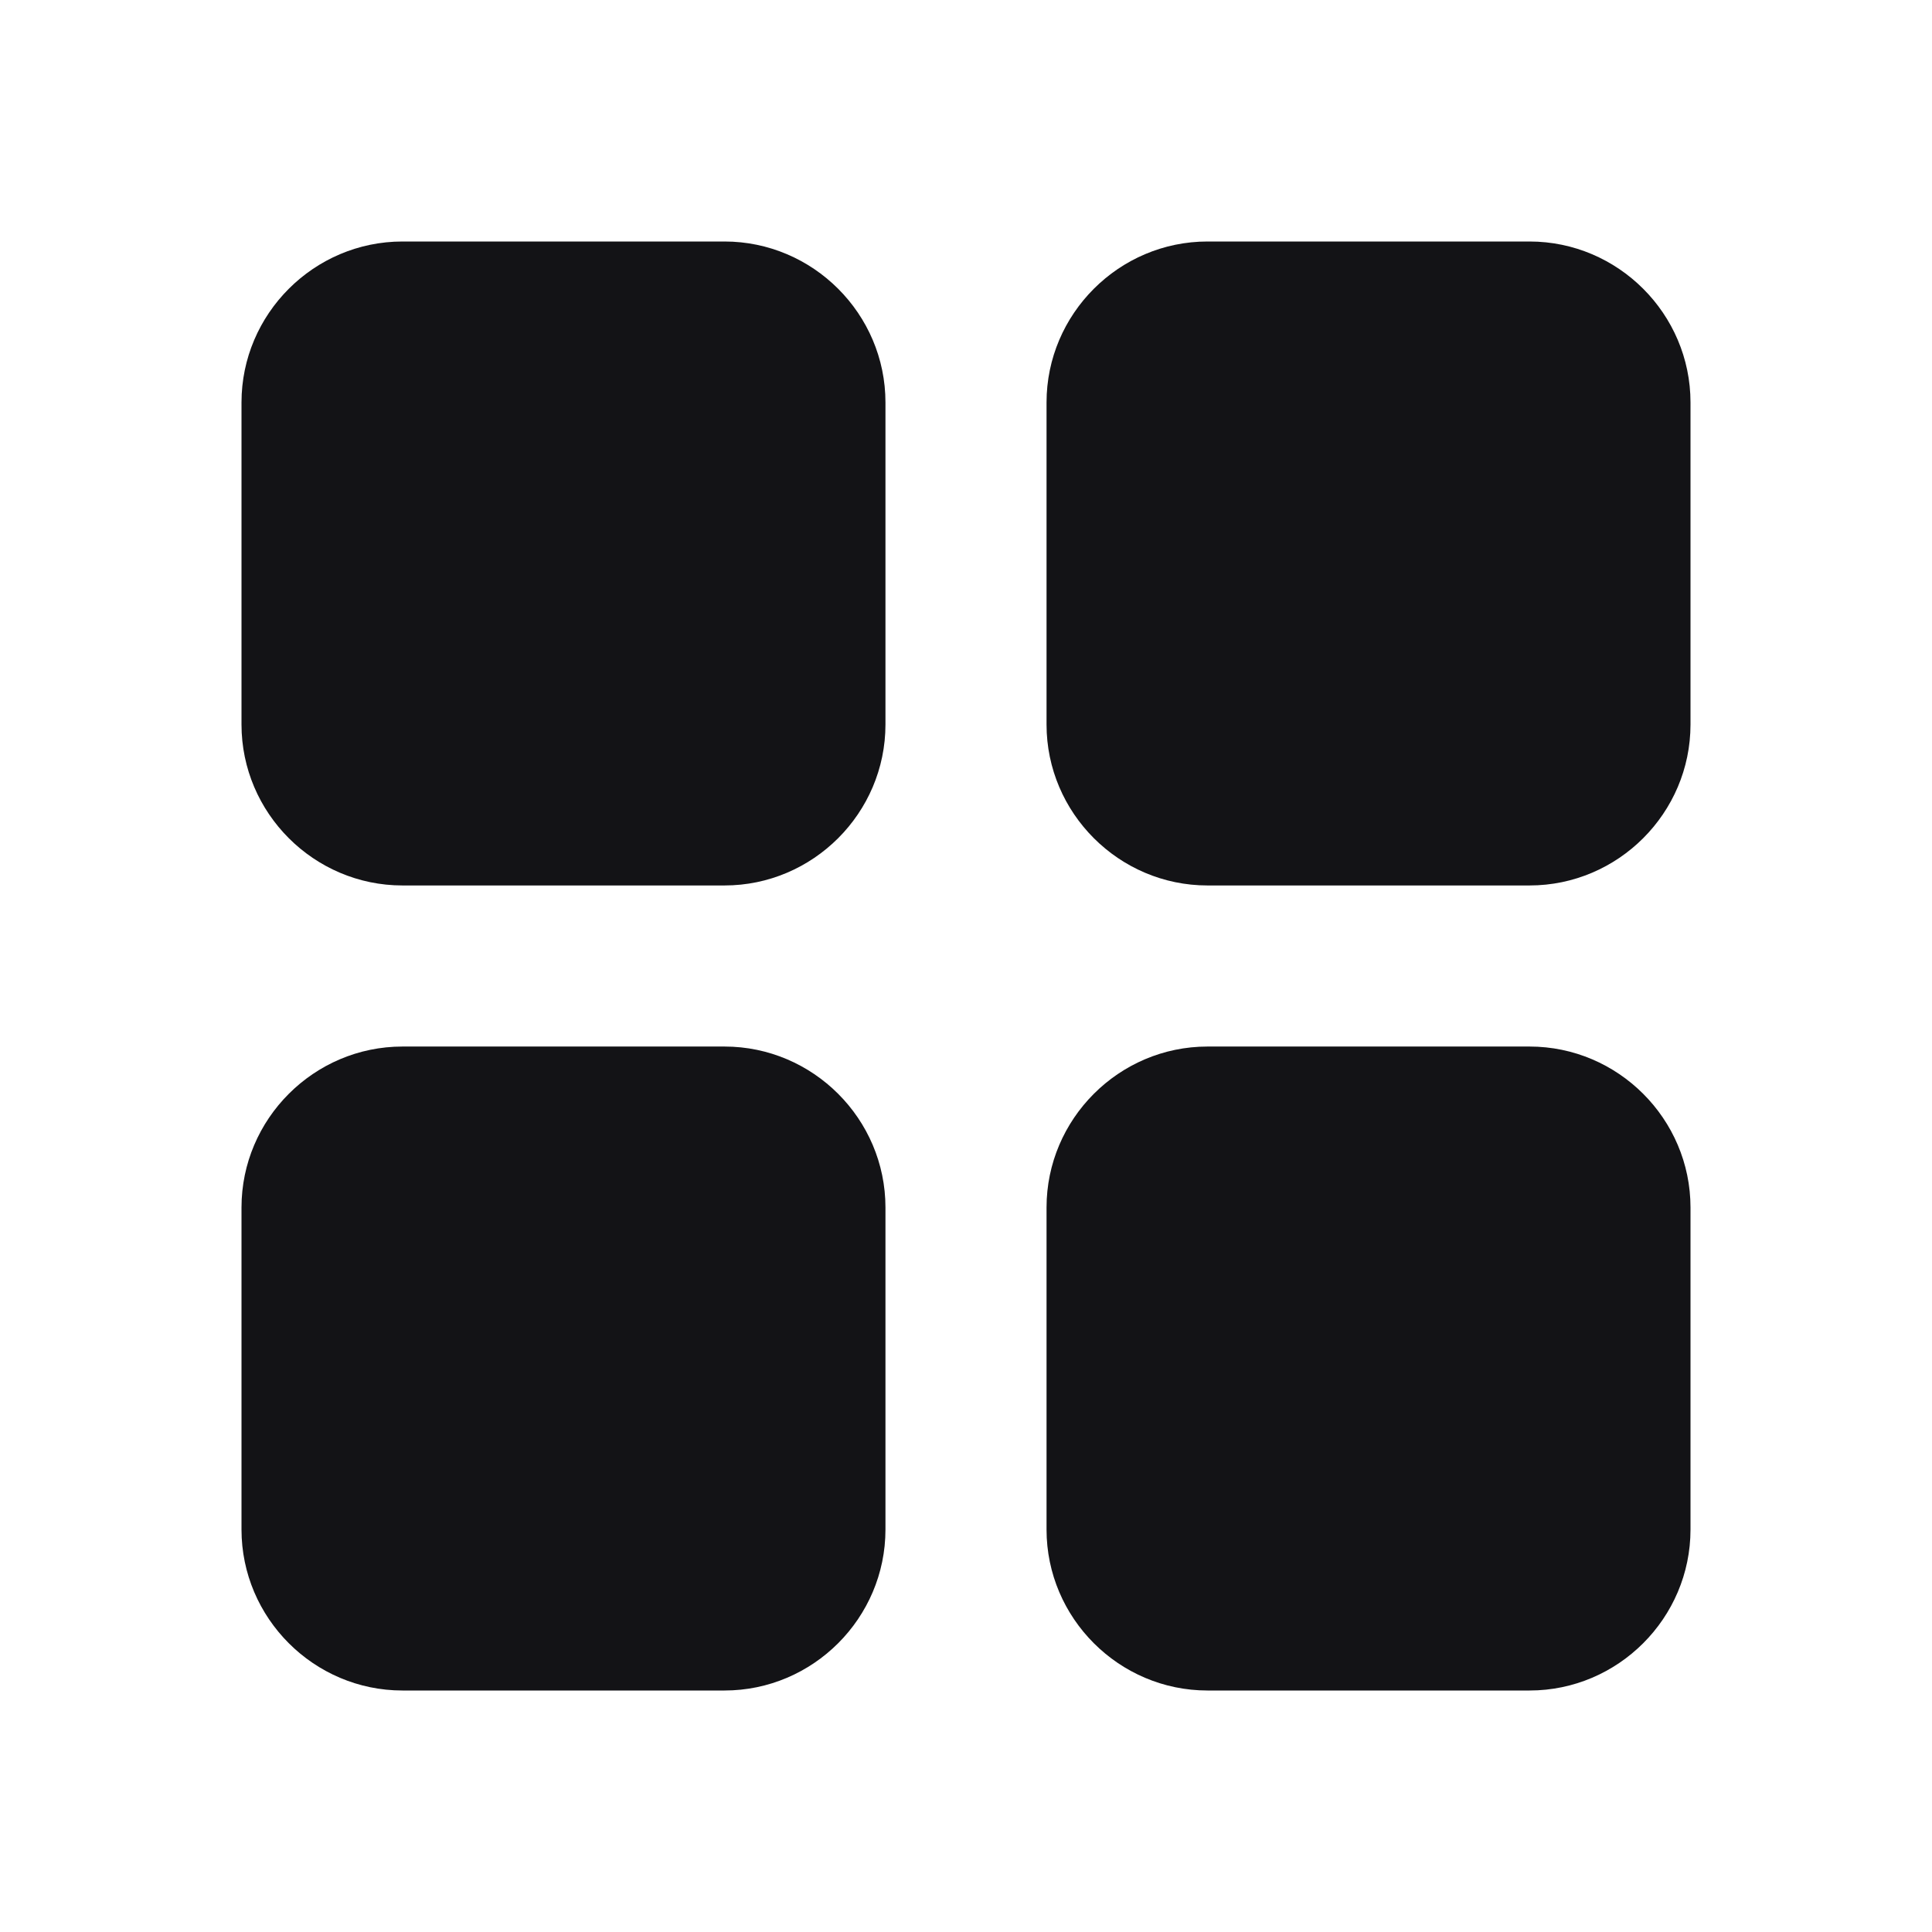 <svg width="16" height="16" viewBox="0 0 16 16" fill="none" xmlns="http://www.w3.org/2000/svg">
<path d="M3.333 7.333H6C6.733 7.333 7.333 6.733 7.333 6V3.333C7.333 2.6 6.733 2 6 2H3.333C2.6 2 2 2.6 2 3.333V6C2 6.733 2.6 7.333 3.333 7.333Z" fill="#131316"/>
<path d="M3.333 14H6C6.733 14 7.333 13.4 7.333 12.667V10C7.333 9.267 6.733 8.667 6 8.667H3.333C2.6 8.667 2 9.267 2 10V12.667C2 13.4 2.6 14 3.333 14Z" fill="#131316"/>
<path d="M8.667 3.333V6C8.667 6.733 9.267 7.333 10 7.333H12.667C13.4 7.333 14 6.733 14 6V3.333C14 2.6 13.4 2 12.667 2H10C9.267 2 8.667 2.6 8.667 3.333Z" fill="#131316"/>
<path d="M10 14H12.667C13.4 14 14 13.4 14 12.667V10C14 9.267 13.4 8.667 12.667 8.667H10C9.267 8.667 8.667 9.267 8.667 10V12.667C8.667 13.4 9.267 14 10 14Z" fill="#131316"/>
</svg>

